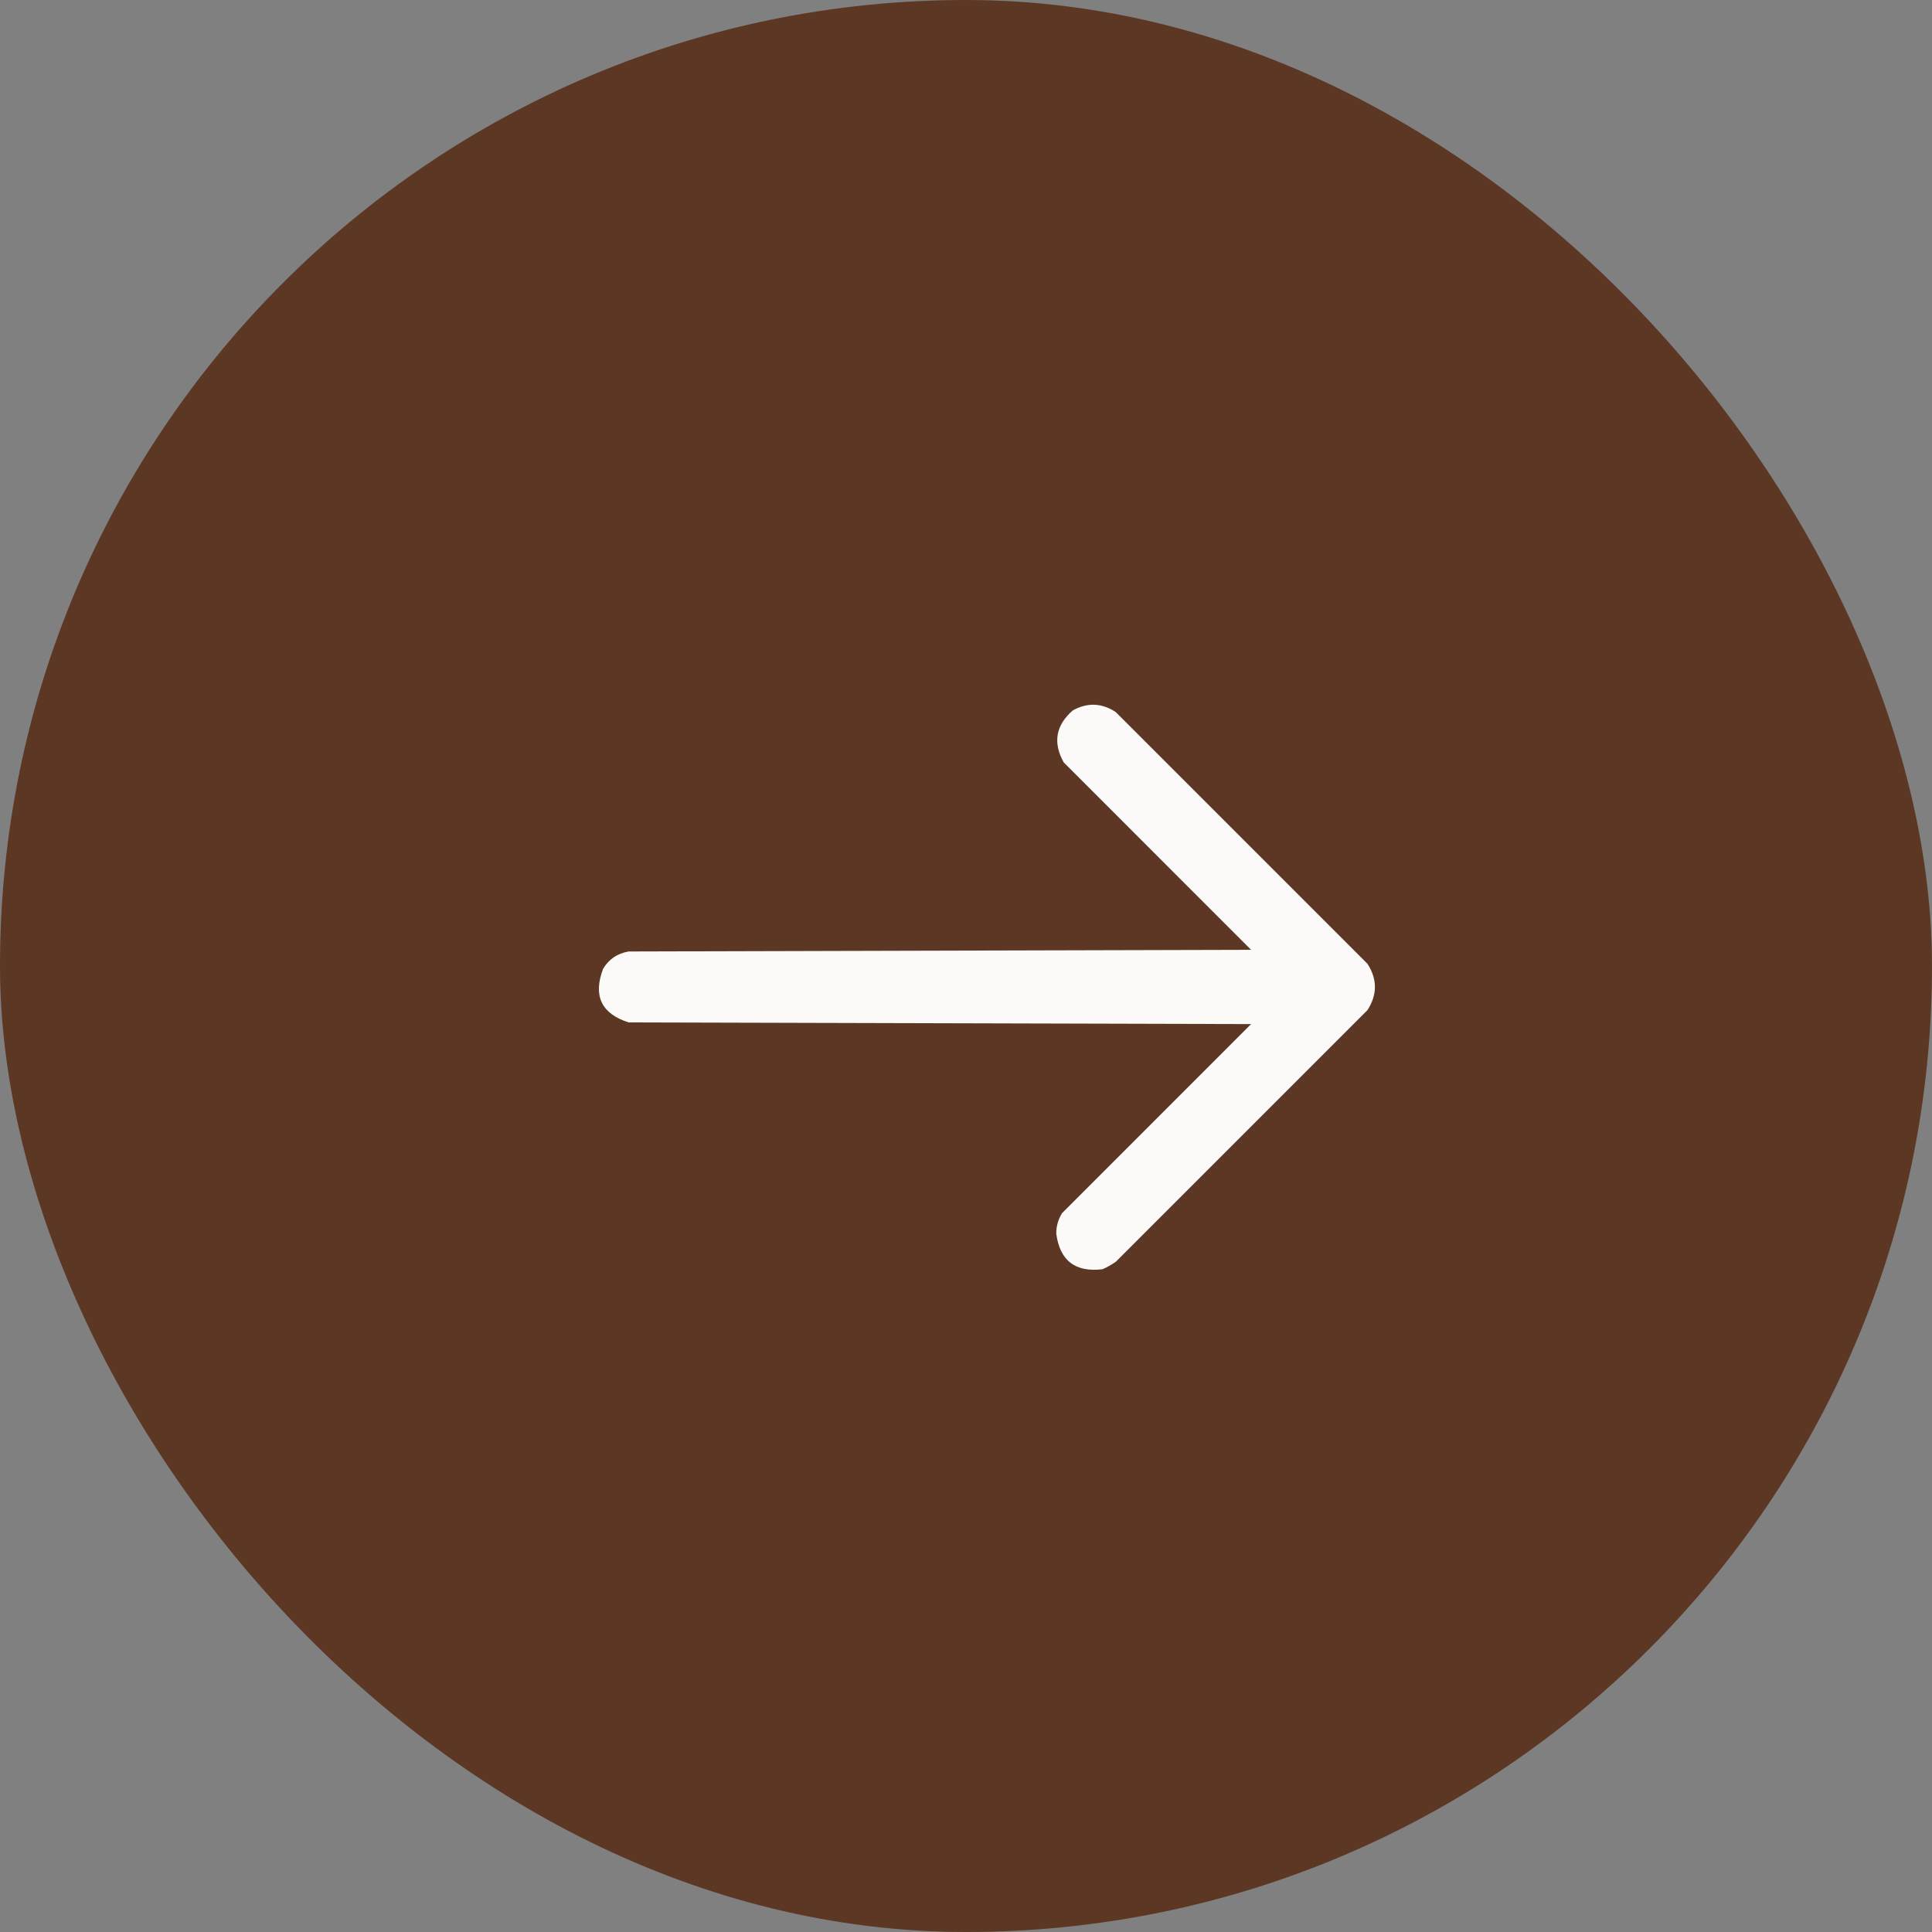 <?xml version="1.0" encoding="UTF-8"?> <svg xmlns="http://www.w3.org/2000/svg" width="48" height="48" viewBox="0 0 48 48" fill="none"><rect x="0" y="0" width="48" height="48" fill="#808080" stroke="none"/> <rect width="48" height="48" rx="24" fill="#5C3724"></rect> <path opacity="0.971" fill-rule="evenodd" clip-rule="evenodd" d="M27.392 31.534C26.715 31.615 26.332 31.321 26.243 30.652C26.241 30.468 26.289 30.297 26.387 30.14C27.952 28.574 29.518 27.009 31.083 25.443C25.929 25.43 20.774 25.416 15.62 25.402C14.941 25.186 14.729 24.742 14.984 24.069C15.129 23.829 15.341 23.686 15.62 23.639C20.774 23.625 25.929 23.611 31.083 23.598C29.531 22.046 27.98 20.494 26.428 18.942C26.154 18.451 26.229 18.021 26.653 17.65C27.017 17.449 27.372 17.463 27.72 17.691C29.805 19.776 31.89 21.861 33.975 23.946C34.221 24.329 34.221 24.712 33.975 25.095C31.89 27.18 29.805 29.265 27.72 31.35C27.613 31.423 27.504 31.485 27.392 31.534Z" fill="white"></path> </svg> 